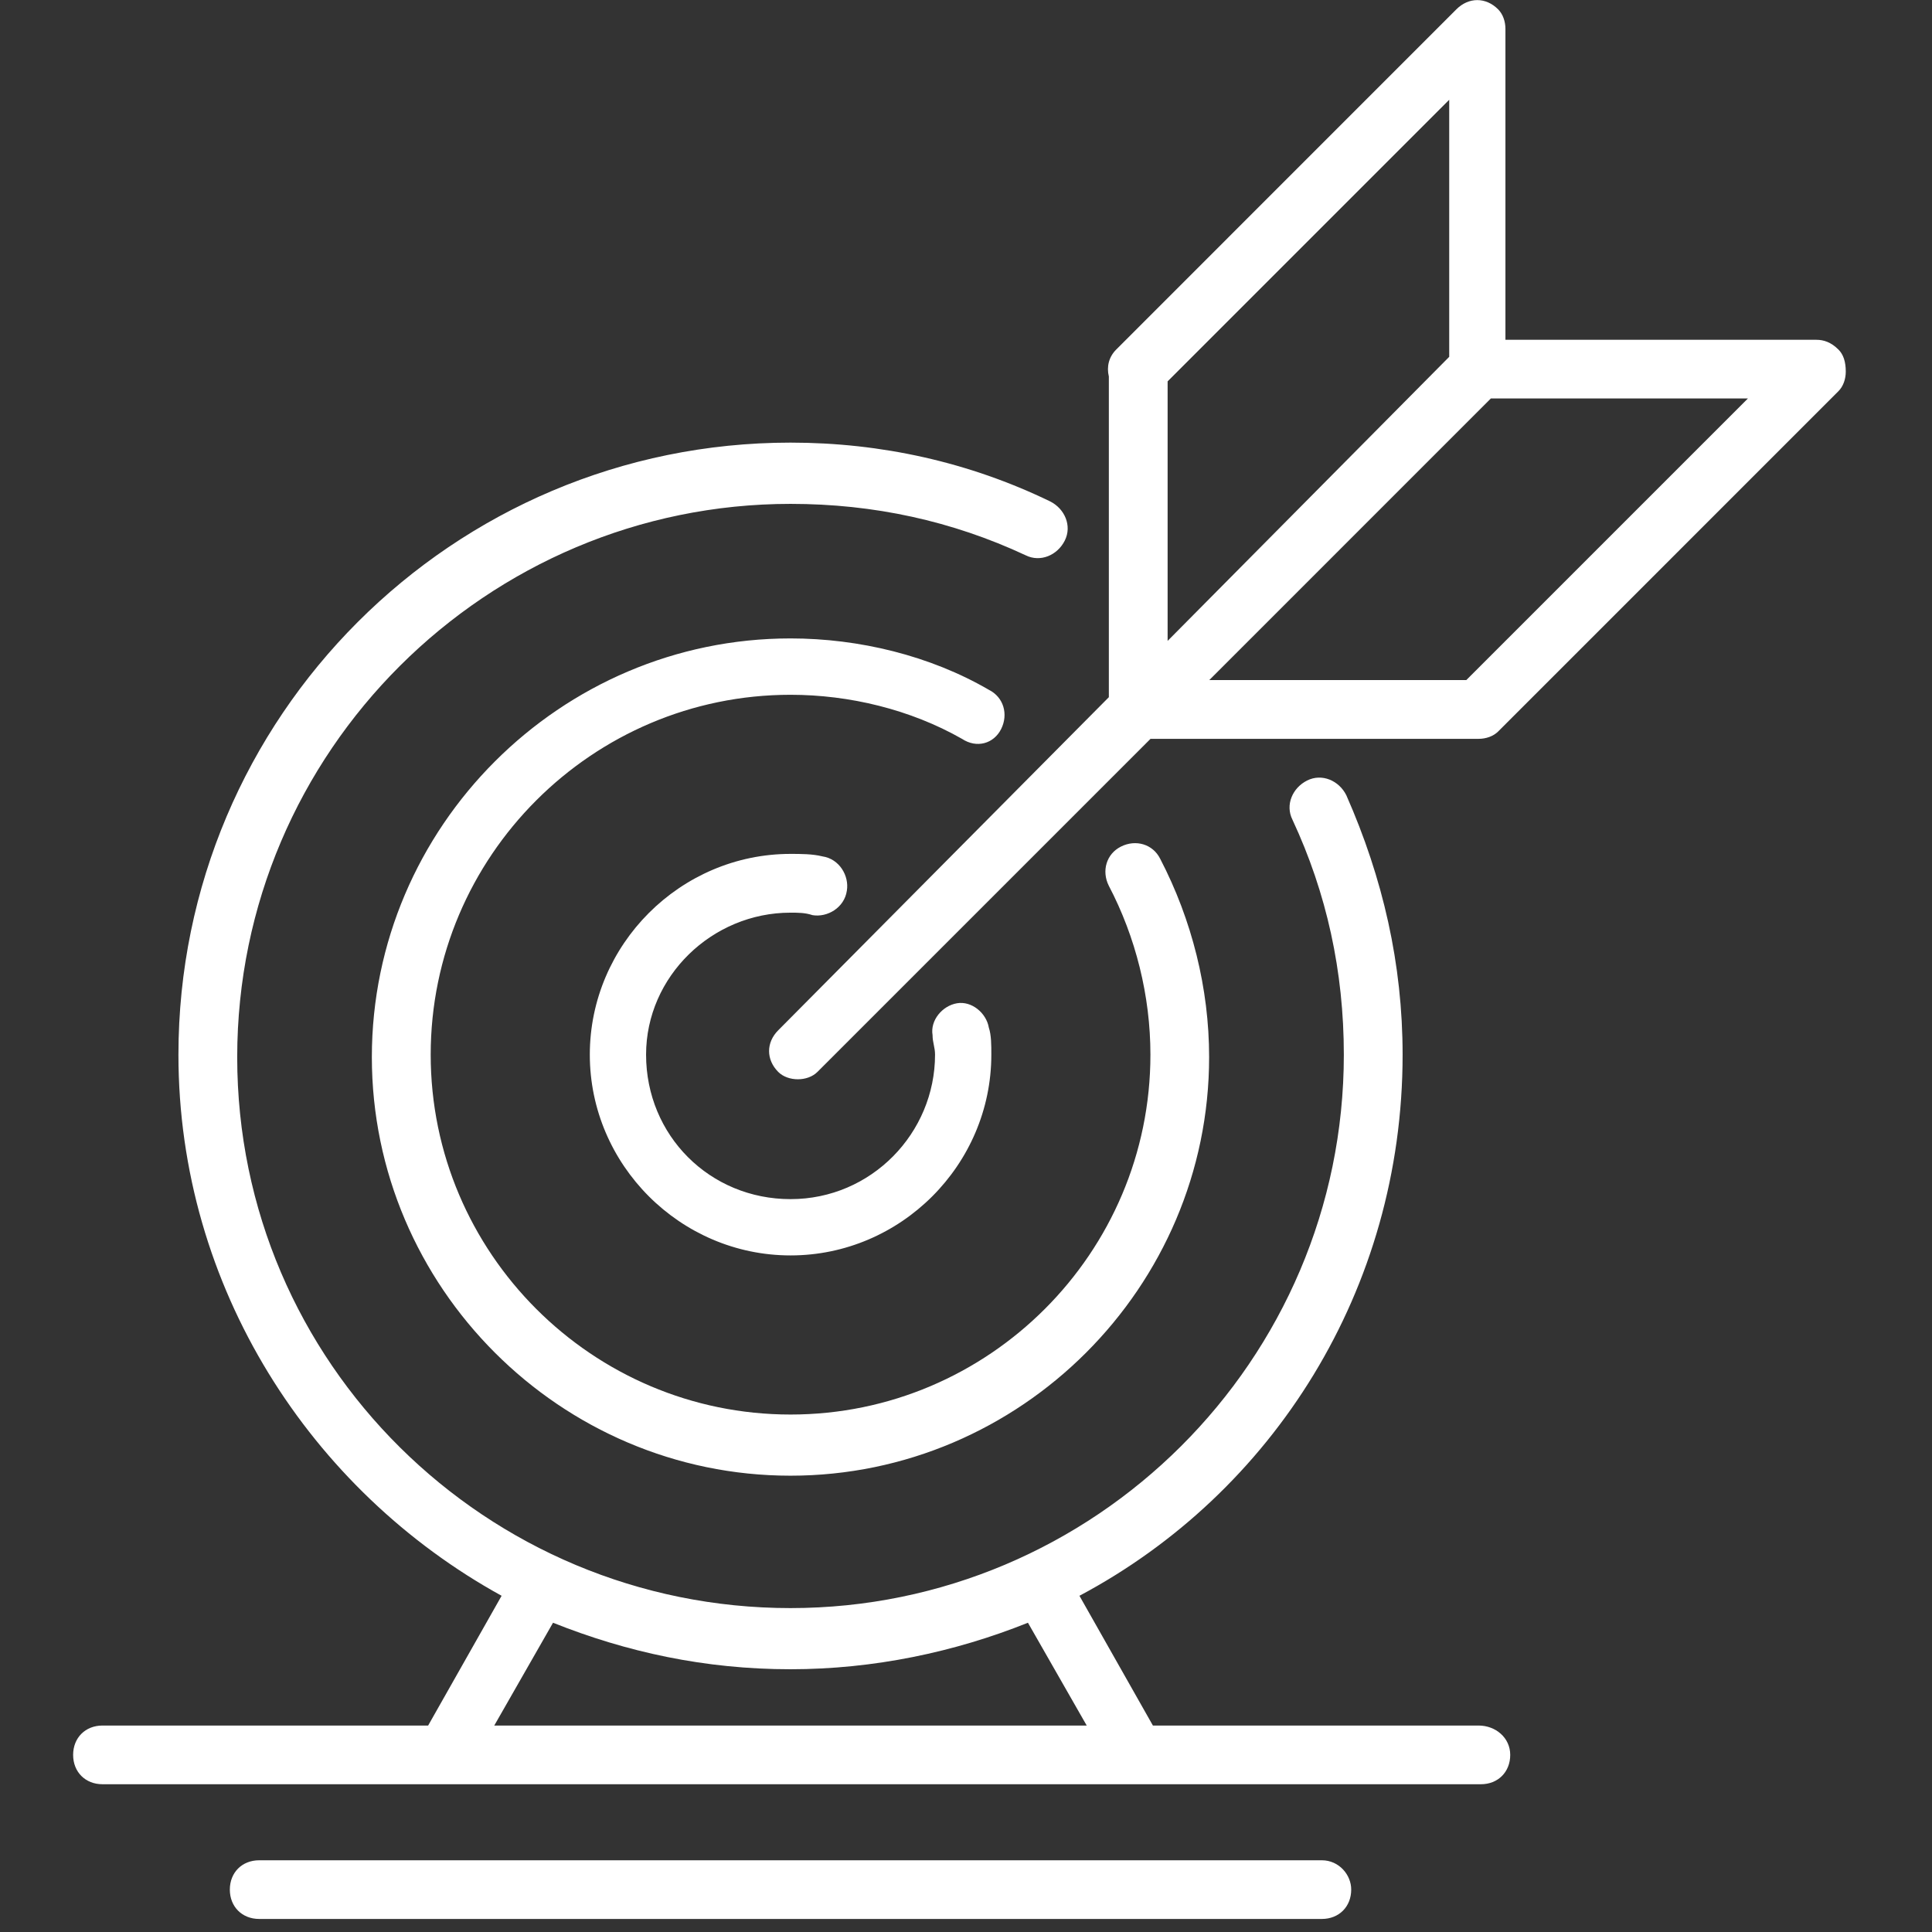 <svg width="81" height="81" viewBox="0 0 81 81" fill="none" xmlns="http://www.w3.org/2000/svg">
<rect x="0" y="0" width="81" height="81" fill="#333333" stroke="none"/>
<g id="Frame">
<path id="Vector" d="M61.989 72.344H48.336L45.256 66.904C53.364 62.593 58.805 54.072 58.805 44.22C58.805 40.422 57.984 36.829 56.445 33.34C56.137 32.723 55.419 32.414 54.803 32.723C54.186 33.031 53.877 33.748 54.186 34.365C55.624 37.446 56.341 40.731 56.341 44.22C56.341 57.052 45.873 67.42 33.141 67.42C20.41 67.42 9.945 57.153 9.945 44.324C9.945 31.496 20.413 21.125 33.145 21.125C36.634 21.125 39.919 21.842 43 23.28C43.617 23.588 44.334 23.28 44.642 22.663C44.951 22.046 44.642 21.329 44.026 21.021C40.637 19.378 36.943 18.557 33.145 18.557C18.979 18.557 7.481 30.055 7.481 44.22C7.481 53.972 13.025 62.493 21.03 66.904L17.95 72.344H4.297C3.579 72.344 3.066 72.857 3.066 73.575C3.066 74.292 3.579 74.805 4.297 74.805H18.667H47.716H62.087C62.804 74.805 63.317 74.292 63.317 73.575C63.317 72.857 62.707 72.344 61.989 72.344ZM20.722 72.344L23.186 68.034C26.266 69.264 29.551 69.984 33.141 69.984C36.631 69.984 40.02 69.267 43.097 68.034L45.561 72.344H20.722ZM55.419 77.993H10.867C10.149 77.993 9.636 78.505 9.636 79.223C9.636 79.94 10.149 80.453 10.867 80.453H55.419C56.137 80.453 56.65 79.94 56.65 79.223C56.653 78.606 56.14 77.993 55.419 77.993ZM77.077 14.655C76.769 14.347 76.46 14.246 76.152 14.246H63.116V1.21C63.116 0.901 63.012 0.593 62.807 0.389C62.294 -0.124 61.577 -0.124 61.061 0.389L46.798 14.655C46.489 14.963 46.389 15.372 46.489 15.785V29.23L32.628 43.195C32.116 43.708 32.116 44.425 32.628 44.941C32.833 45.146 33.141 45.249 33.45 45.249C33.758 45.249 34.066 45.146 34.271 44.941L48.236 30.976H61.681C61.785 30.976 61.885 30.976 61.989 30.976C62.298 30.976 62.606 30.872 62.811 30.668L77.077 16.401C77.281 16.197 77.385 15.889 77.385 15.58C77.385 15.168 77.285 14.86 77.077 14.655ZM48.953 15.989L60.759 4.183V14.96L48.953 26.87V15.989ZM61.476 28.512H50.7L62.505 16.706H73.282L61.476 28.512ZM41.974 30.564C42.282 29.947 42.078 29.23 41.461 28.922C38.994 27.487 36.017 26.766 33.141 26.766C23.494 26.766 15.59 34.67 15.59 44.318C15.59 53.965 23.494 61.869 33.141 61.869C42.789 61.869 50.693 53.965 50.693 44.318C50.693 41.445 49.975 38.569 48.641 36.004C48.333 35.388 47.616 35.183 46.999 35.492C46.382 35.8 46.178 36.517 46.486 37.134C47.616 39.289 48.232 41.753 48.232 44.217C48.232 52.53 41.458 59.305 33.145 59.305C24.831 59.305 18.057 52.53 18.057 44.217C18.057 35.904 24.831 29.129 33.145 29.129C35.608 29.129 38.173 29.746 40.331 30.976C40.948 31.385 41.666 31.181 41.974 30.564ZM33.141 38.264C33.45 38.264 33.758 38.264 34.066 38.368C34.683 38.472 35.401 38.059 35.505 37.342C35.608 36.725 35.196 36.008 34.479 35.904C34.07 35.8 33.554 35.8 33.145 35.8C28.526 35.8 24.728 39.598 24.728 44.217C24.728 48.836 28.526 52.634 33.145 52.634C37.764 52.634 41.562 48.836 41.562 44.217C41.562 43.808 41.562 43.396 41.458 43.087C41.354 42.471 40.74 41.958 40.124 42.062C39.507 42.166 38.994 42.779 39.098 43.396C39.098 43.704 39.202 43.909 39.202 44.217C39.202 47.502 36.534 50.274 33.145 50.274C29.756 50.274 27.087 47.606 27.087 44.217C27.087 40.935 29.856 38.264 33.141 38.264Z" fill="white"/>
</g>
</svg>
